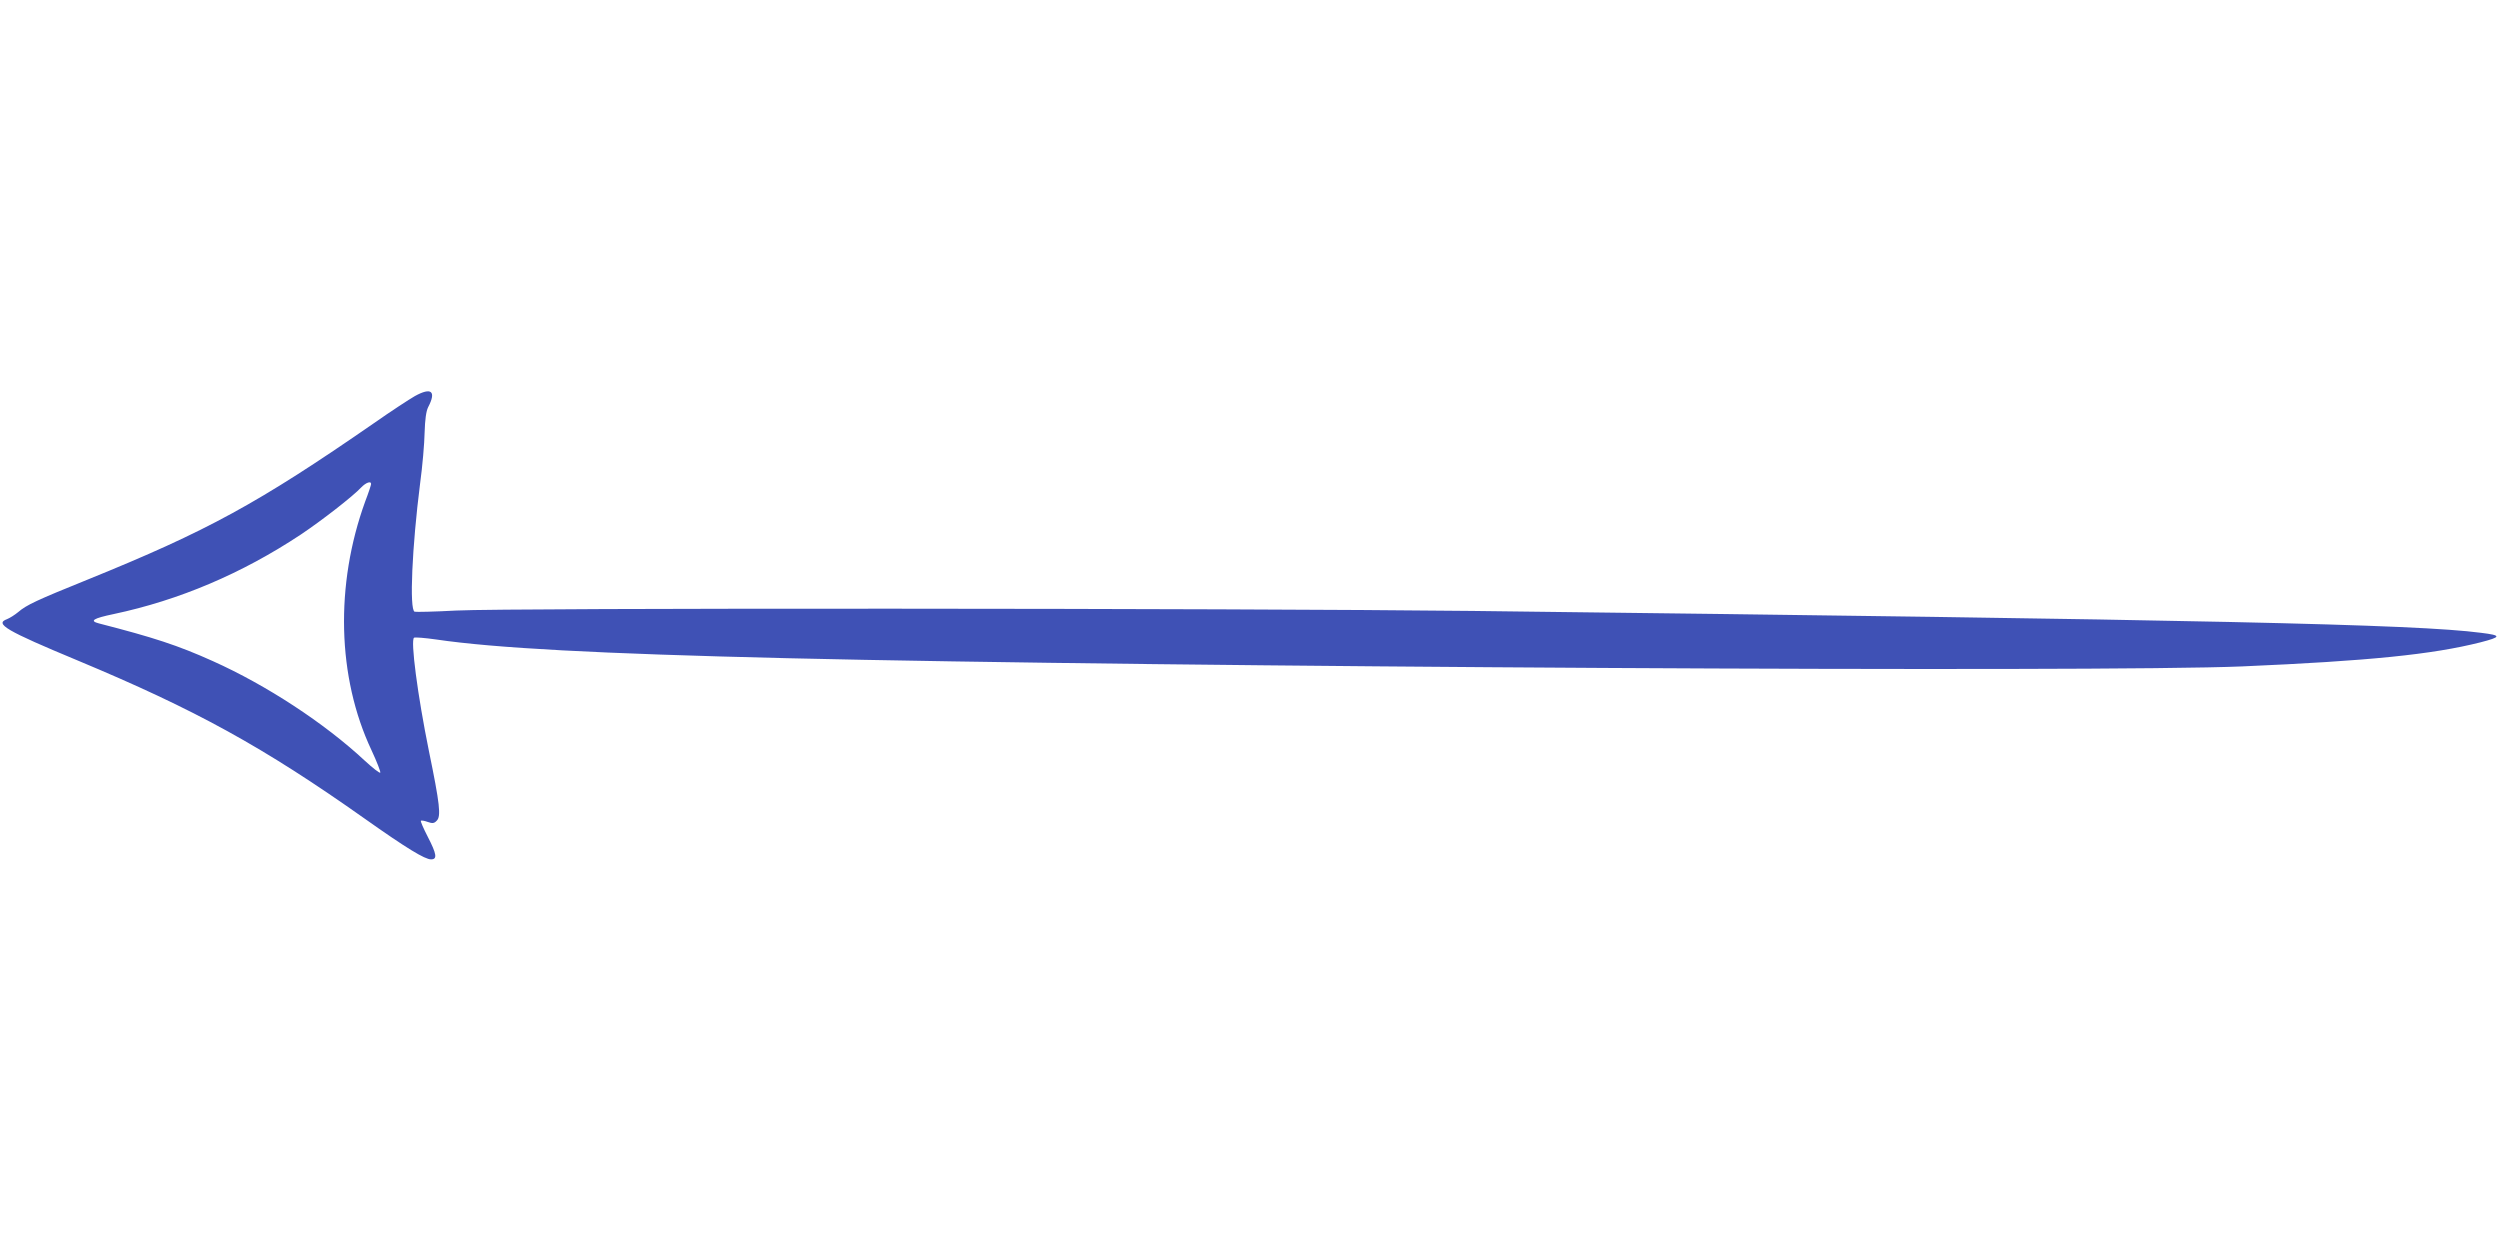 <?xml version="1.0" standalone="no"?>
<!DOCTYPE svg PUBLIC "-//W3C//DTD SVG 20010904//EN"
 "http://www.w3.org/TR/2001/REC-SVG-20010904/DTD/svg10.dtd">
<svg version="1.0" xmlns="http://www.w3.org/2000/svg"
 width="1280pt" height="640pt" viewBox="0 0 1280 640"
 preserveAspectRatio="xMidYMid meet">
<g transform="translate(0,640) scale(0.1,-0.1)"
fill="#3f51b5" stroke="none">
<path d="M2124 4372 c-28 -16 -123 -78 -210 -139 -594 -411 -853 -552 -1464
-800 -262 -106 -314 -130 -357 -167 -17 -14 -42 -30 -57 -36 -65 -24 -5 -59
360 -211 606 -253 950 -442 1472 -811 212 -150 307 -208 339 -208 33 0 29 27
-17 116 -22 43 -38 79 -35 82 2 2 18 0 34 -6 25 -9 34 -8 47 6 23 22 16 85
-40 357 -58 286 -95 568 -76 580 5 3 56 -1 112 -9 298 -44 828 -73 1798 -96
1929 -46 6729 -73 7450 -42 649 28 973 61 1219 123 109 28 110 36 4 49 -336
44 -1395 67 -5163 112 -1231 14 -4926 16 -5205 2 -110 -6 -206 -8 -212 -6 -28
9 -13 335 28 657 12 88 22 205 23 260 2 68 8 110 18 130 43 82 17 104 -68 57z
m-224 -450 c0 -5 -13 -45 -30 -89 -155 -427 -144 -900 32 -1274 28 -60 48
-112 45 -115 -3 -4 -39 24 -79 61 -207 193 -504 387 -778 510 -180 81 -303
121 -583 193 -51 13 -30 26 75 48 335 71 656 207 958 407 109 73 267 196 309
241 24 25 51 35 51 18z"/>
</g>
</svg>
